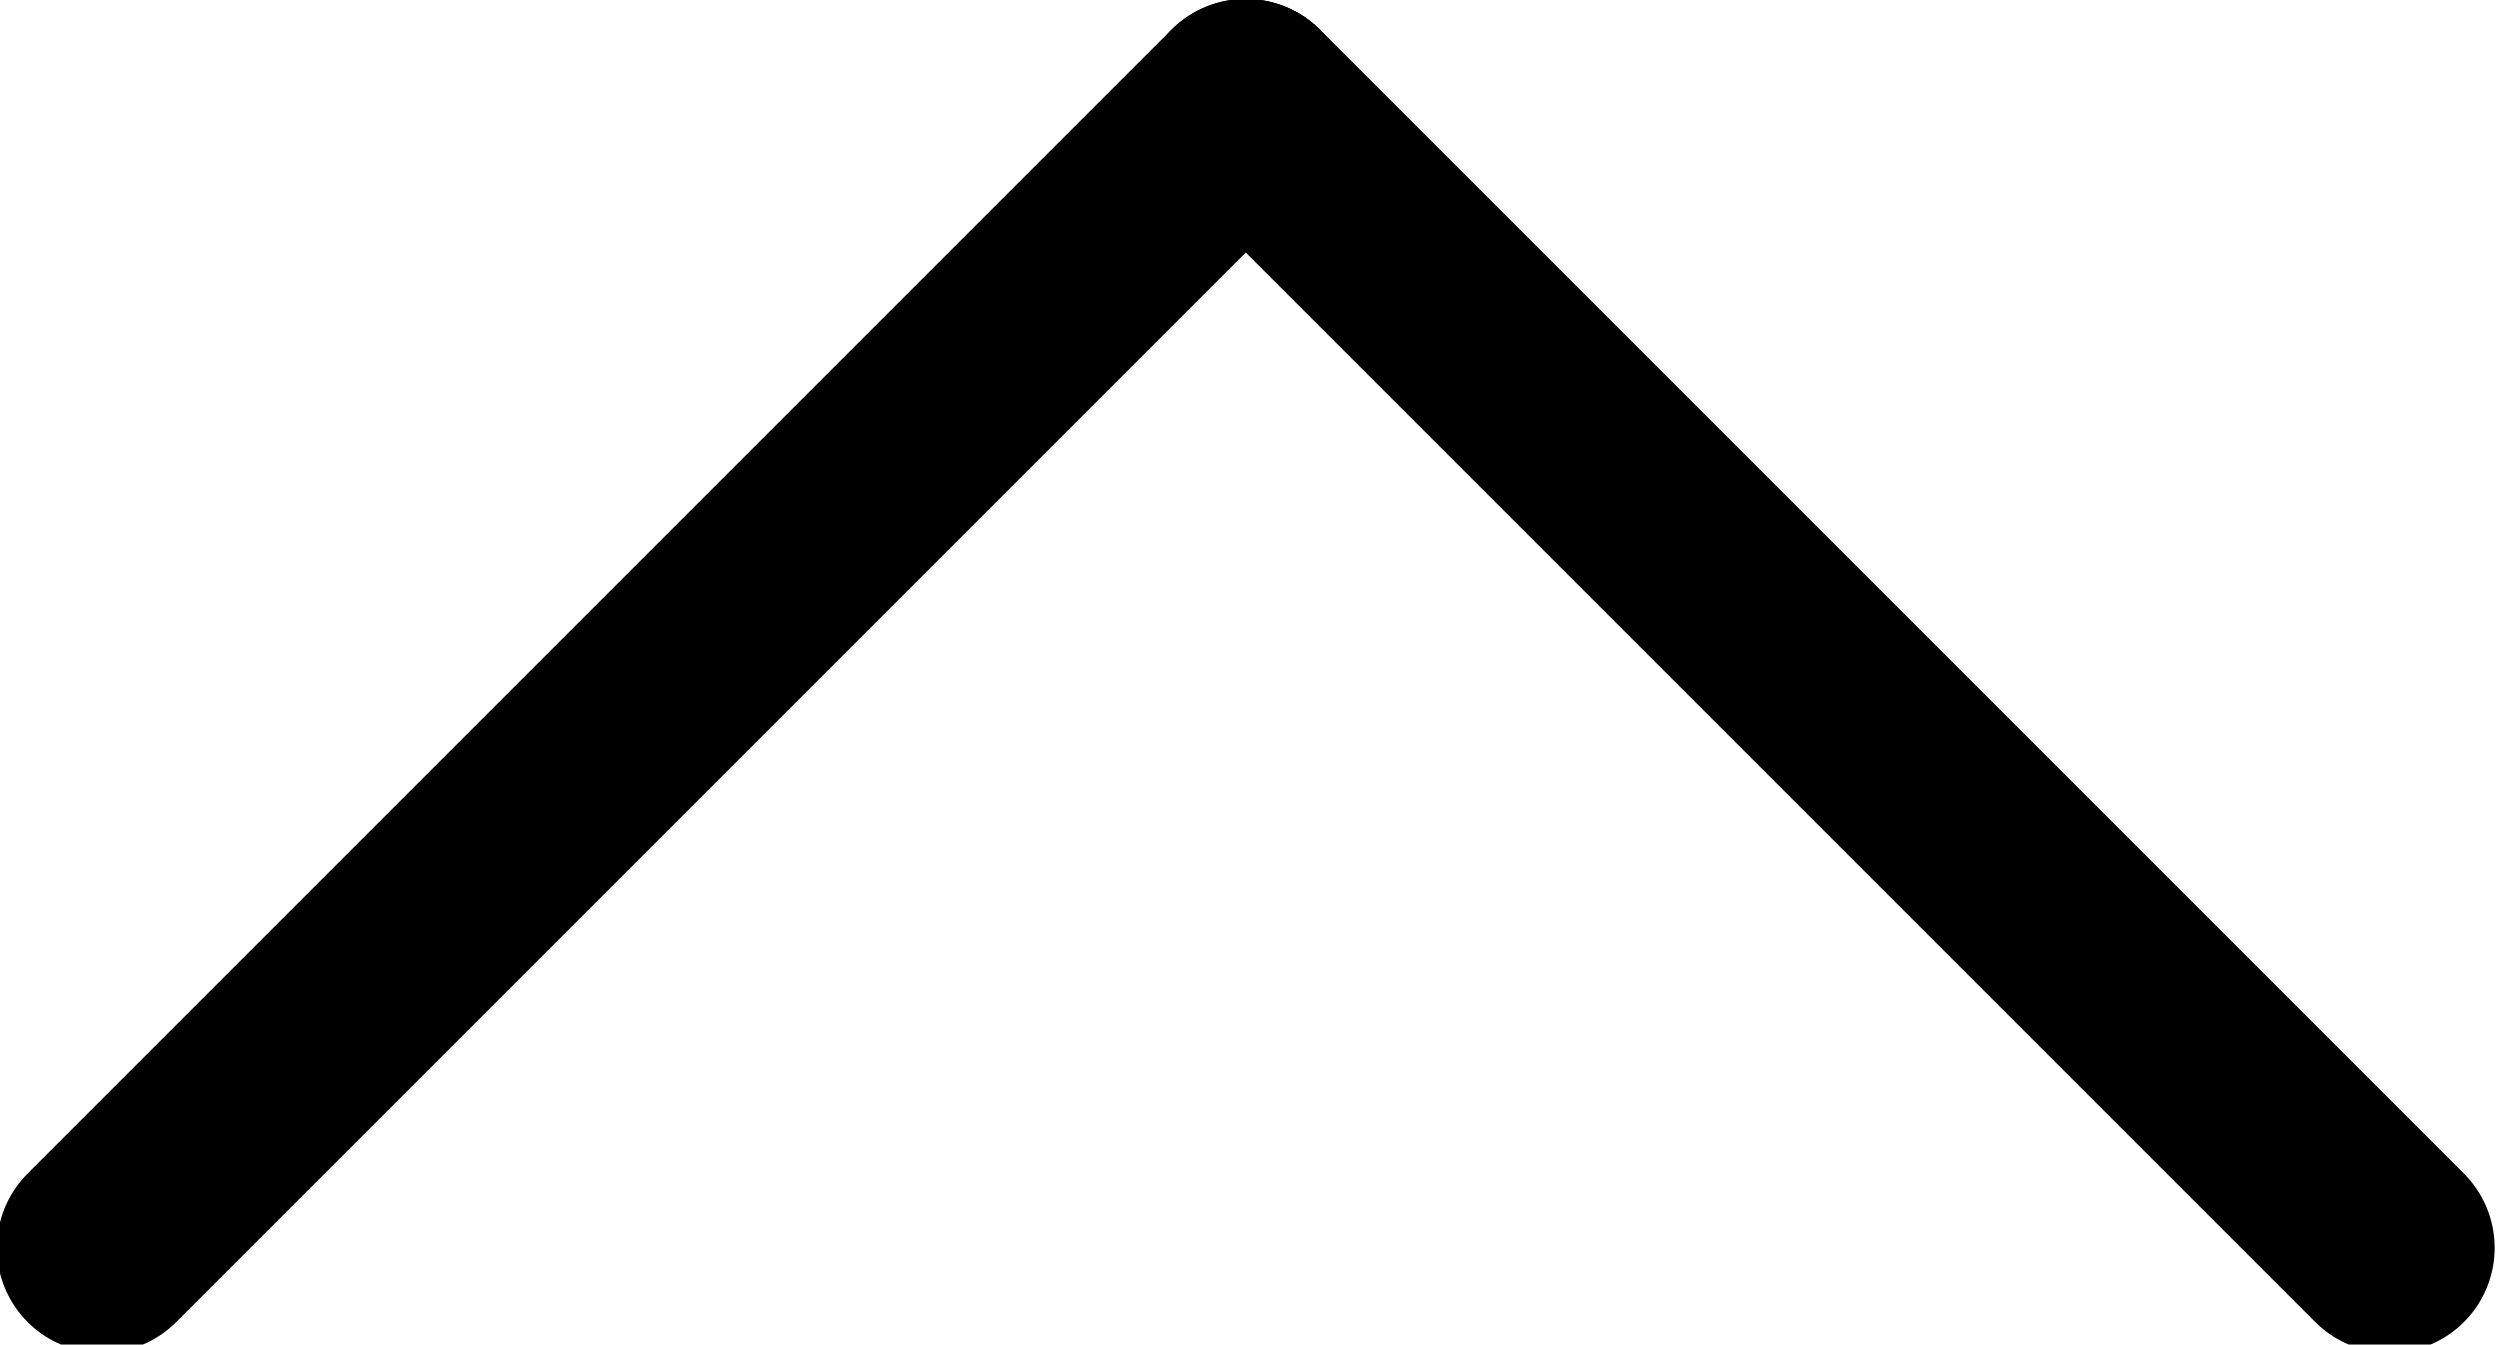 <?xml version="1.0" encoding="utf-8"?>
<!-- Generator: Adobe Illustrator 27.7.0, SVG Export Plug-In . SVG Version: 6.00 Build 0)  -->
<svg version="1.1" id="Layer_1" xmlns="http://www.w3.org/2000/svg" xmlns:xlink="http://www.w3.org/1999/xlink" x="0px" y="0px"
	 viewBox="0 0 11.9 6.4" style="enable-background:new 0 0 11.9 6.4;" xml:space="preserve">
<style type="text/css">
	.st0{fill:none;stroke:#000000;stroke-linecap:round;}
</style>
<g id="Group_1300" transform="translate(6.142 0.707) rotate(45)">
	<line id="Line_339" class="st0" x1="-0.3" y1="0" x2="7.4" y2="0"/>
	<line id="Line_340" class="st0" x1="-0.3" y1="7.7" x2="-0.3" y2="0"/>
</g>
</svg>
